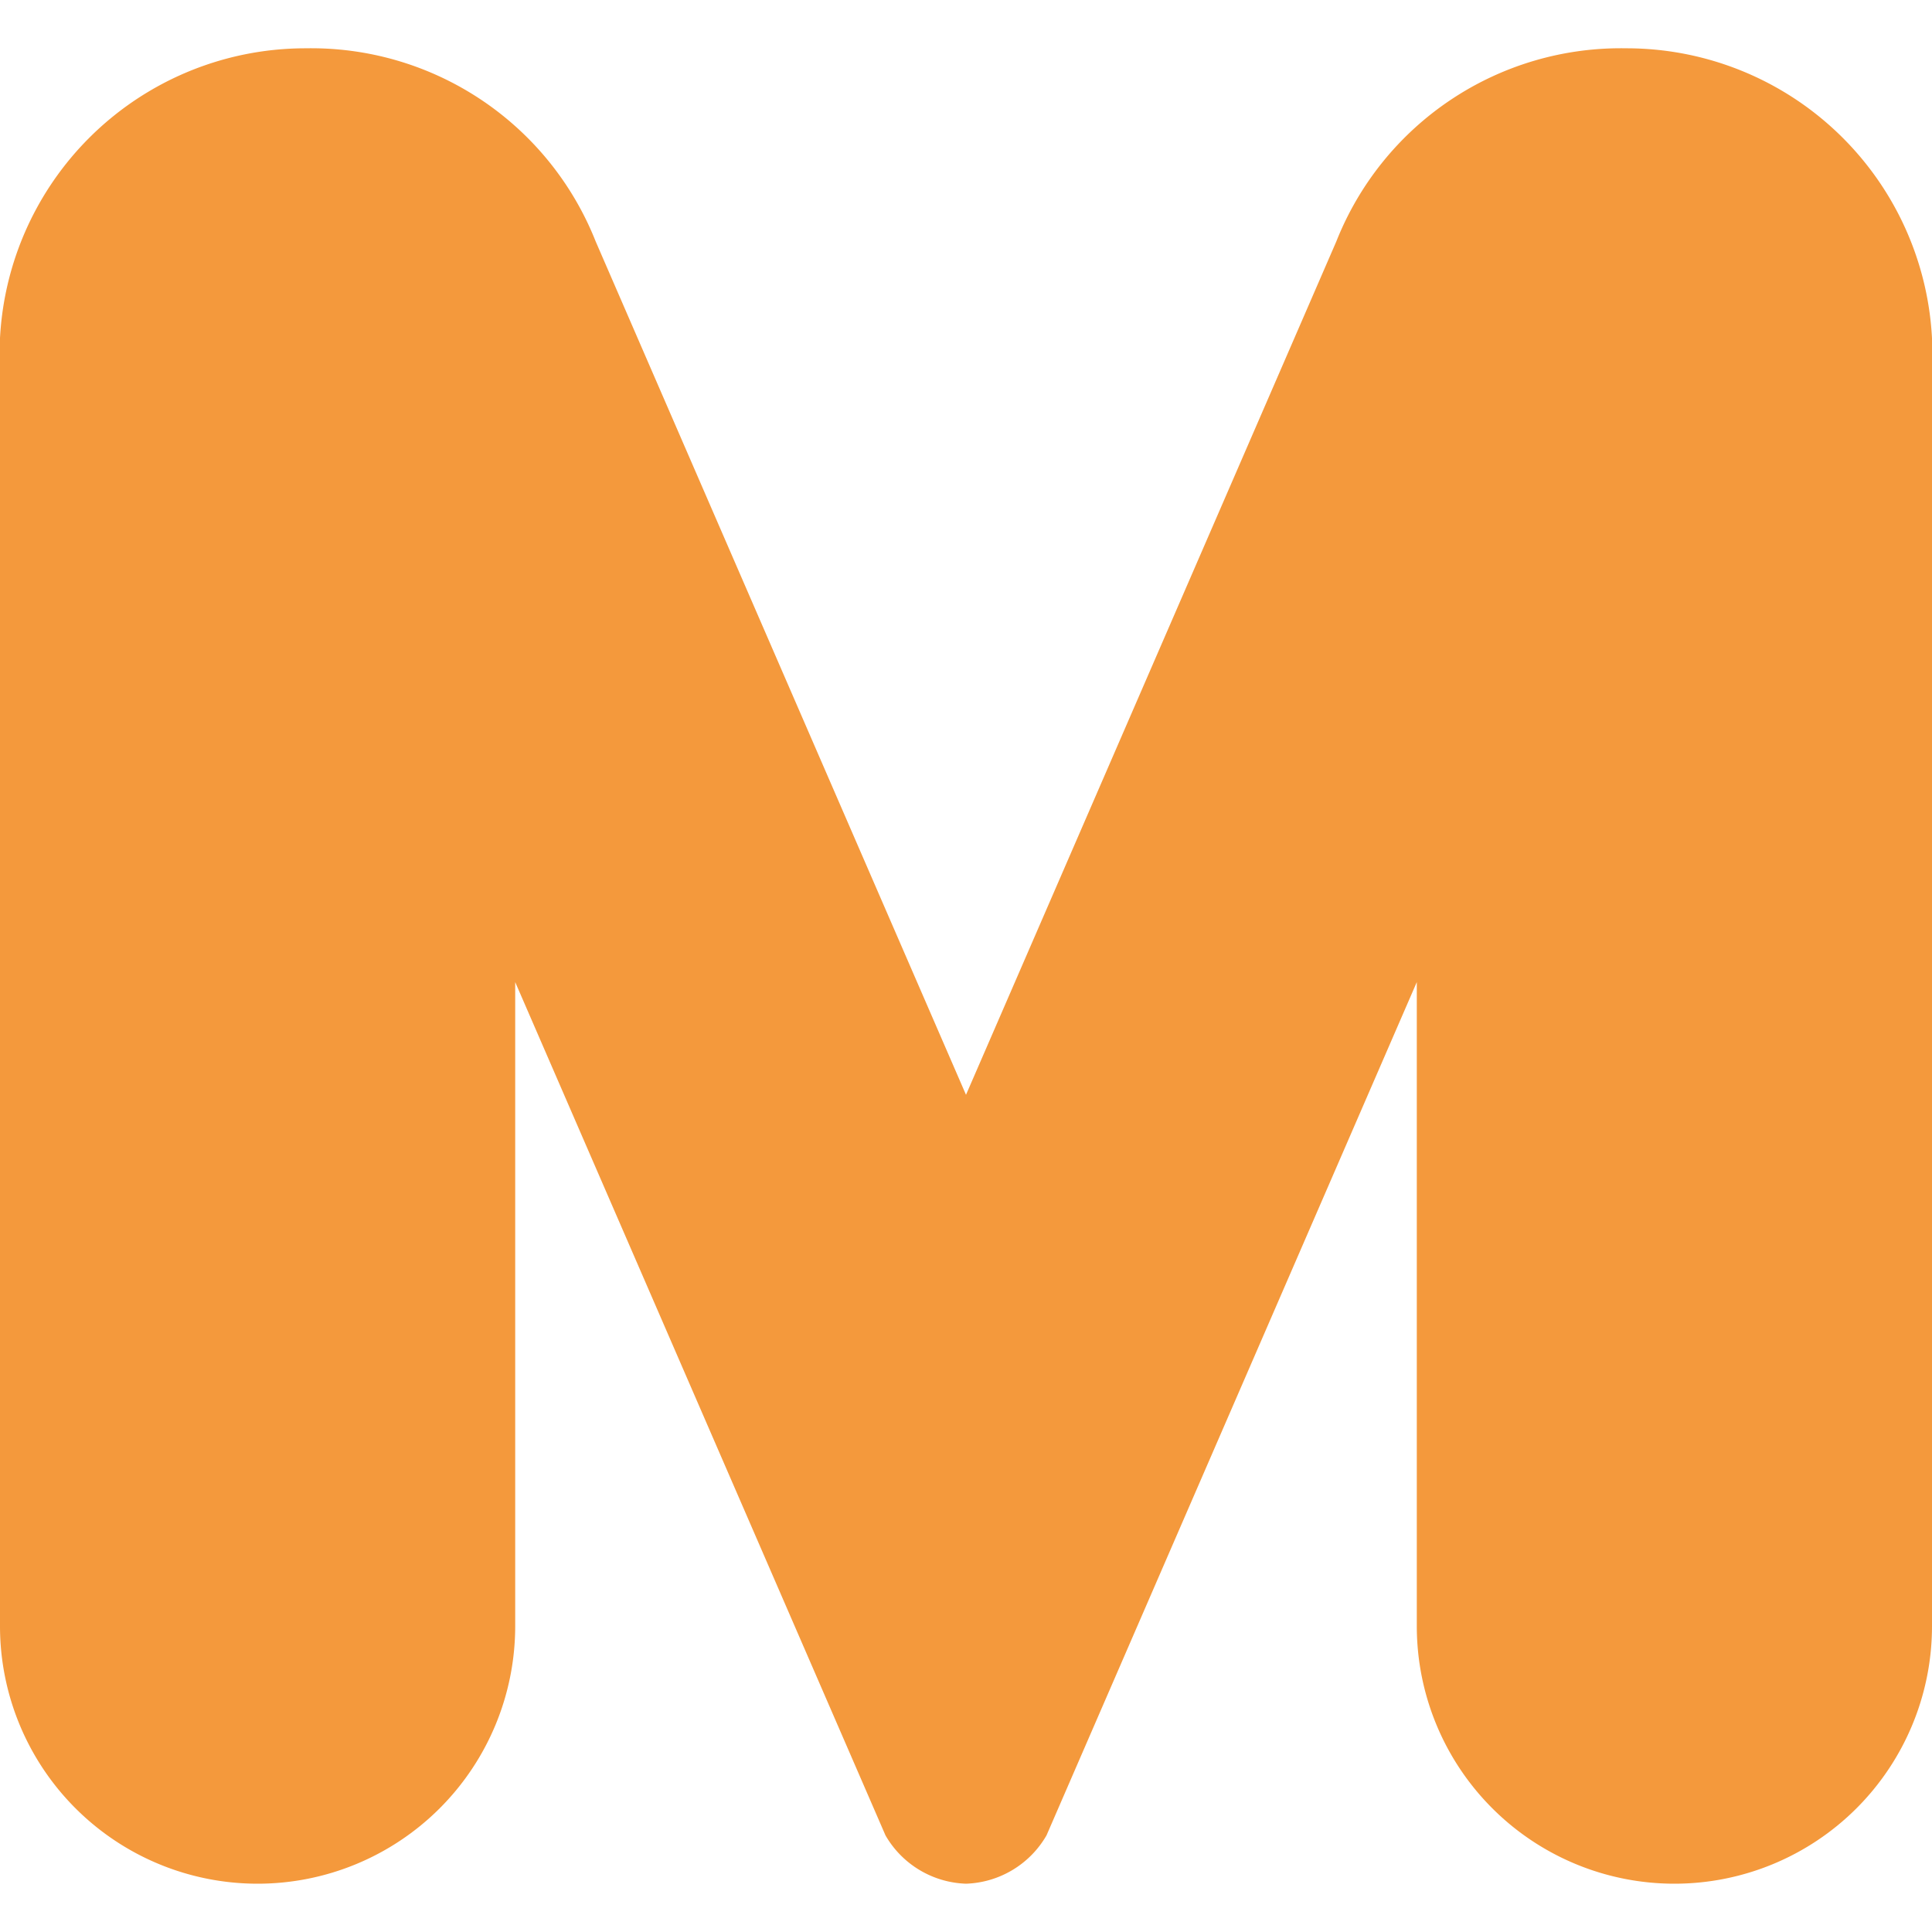 <svg id="Layer_1" data-name="Layer 1" xmlns="http://www.w3.org/2000/svg" width="12" height="12" viewBox="0 0 12 12">
  <title>logo_moohii</title>
  <path id="_Path_" data-name="&lt;Path&gt;" d="M8.3,1.5,6,6.8,3.7,1.5A1.9,1.9,0,0,0,1.9.3h0A1.9,1.9,0,0,0,0,2.3v7.8a1.6,1.6,0,0,0,1.6,1.6h0a1.6,1.6,0,0,0,1.6-1.6v-4l2.3,5.3a.6.6,0,0,0,.5.3H6a.6.6,0,0,0,.5-.3L8.8,6.1v4a1.6,1.6,0,0,0,1.6,1.6h0A1.6,1.6,0,0,0,12,10.1V2.3A1.9,1.9,0,0,0,10.1.3h0A1.9,1.9,0,0,0,8.3,1.5Z" fill="#f4993c"/>
</svg>
